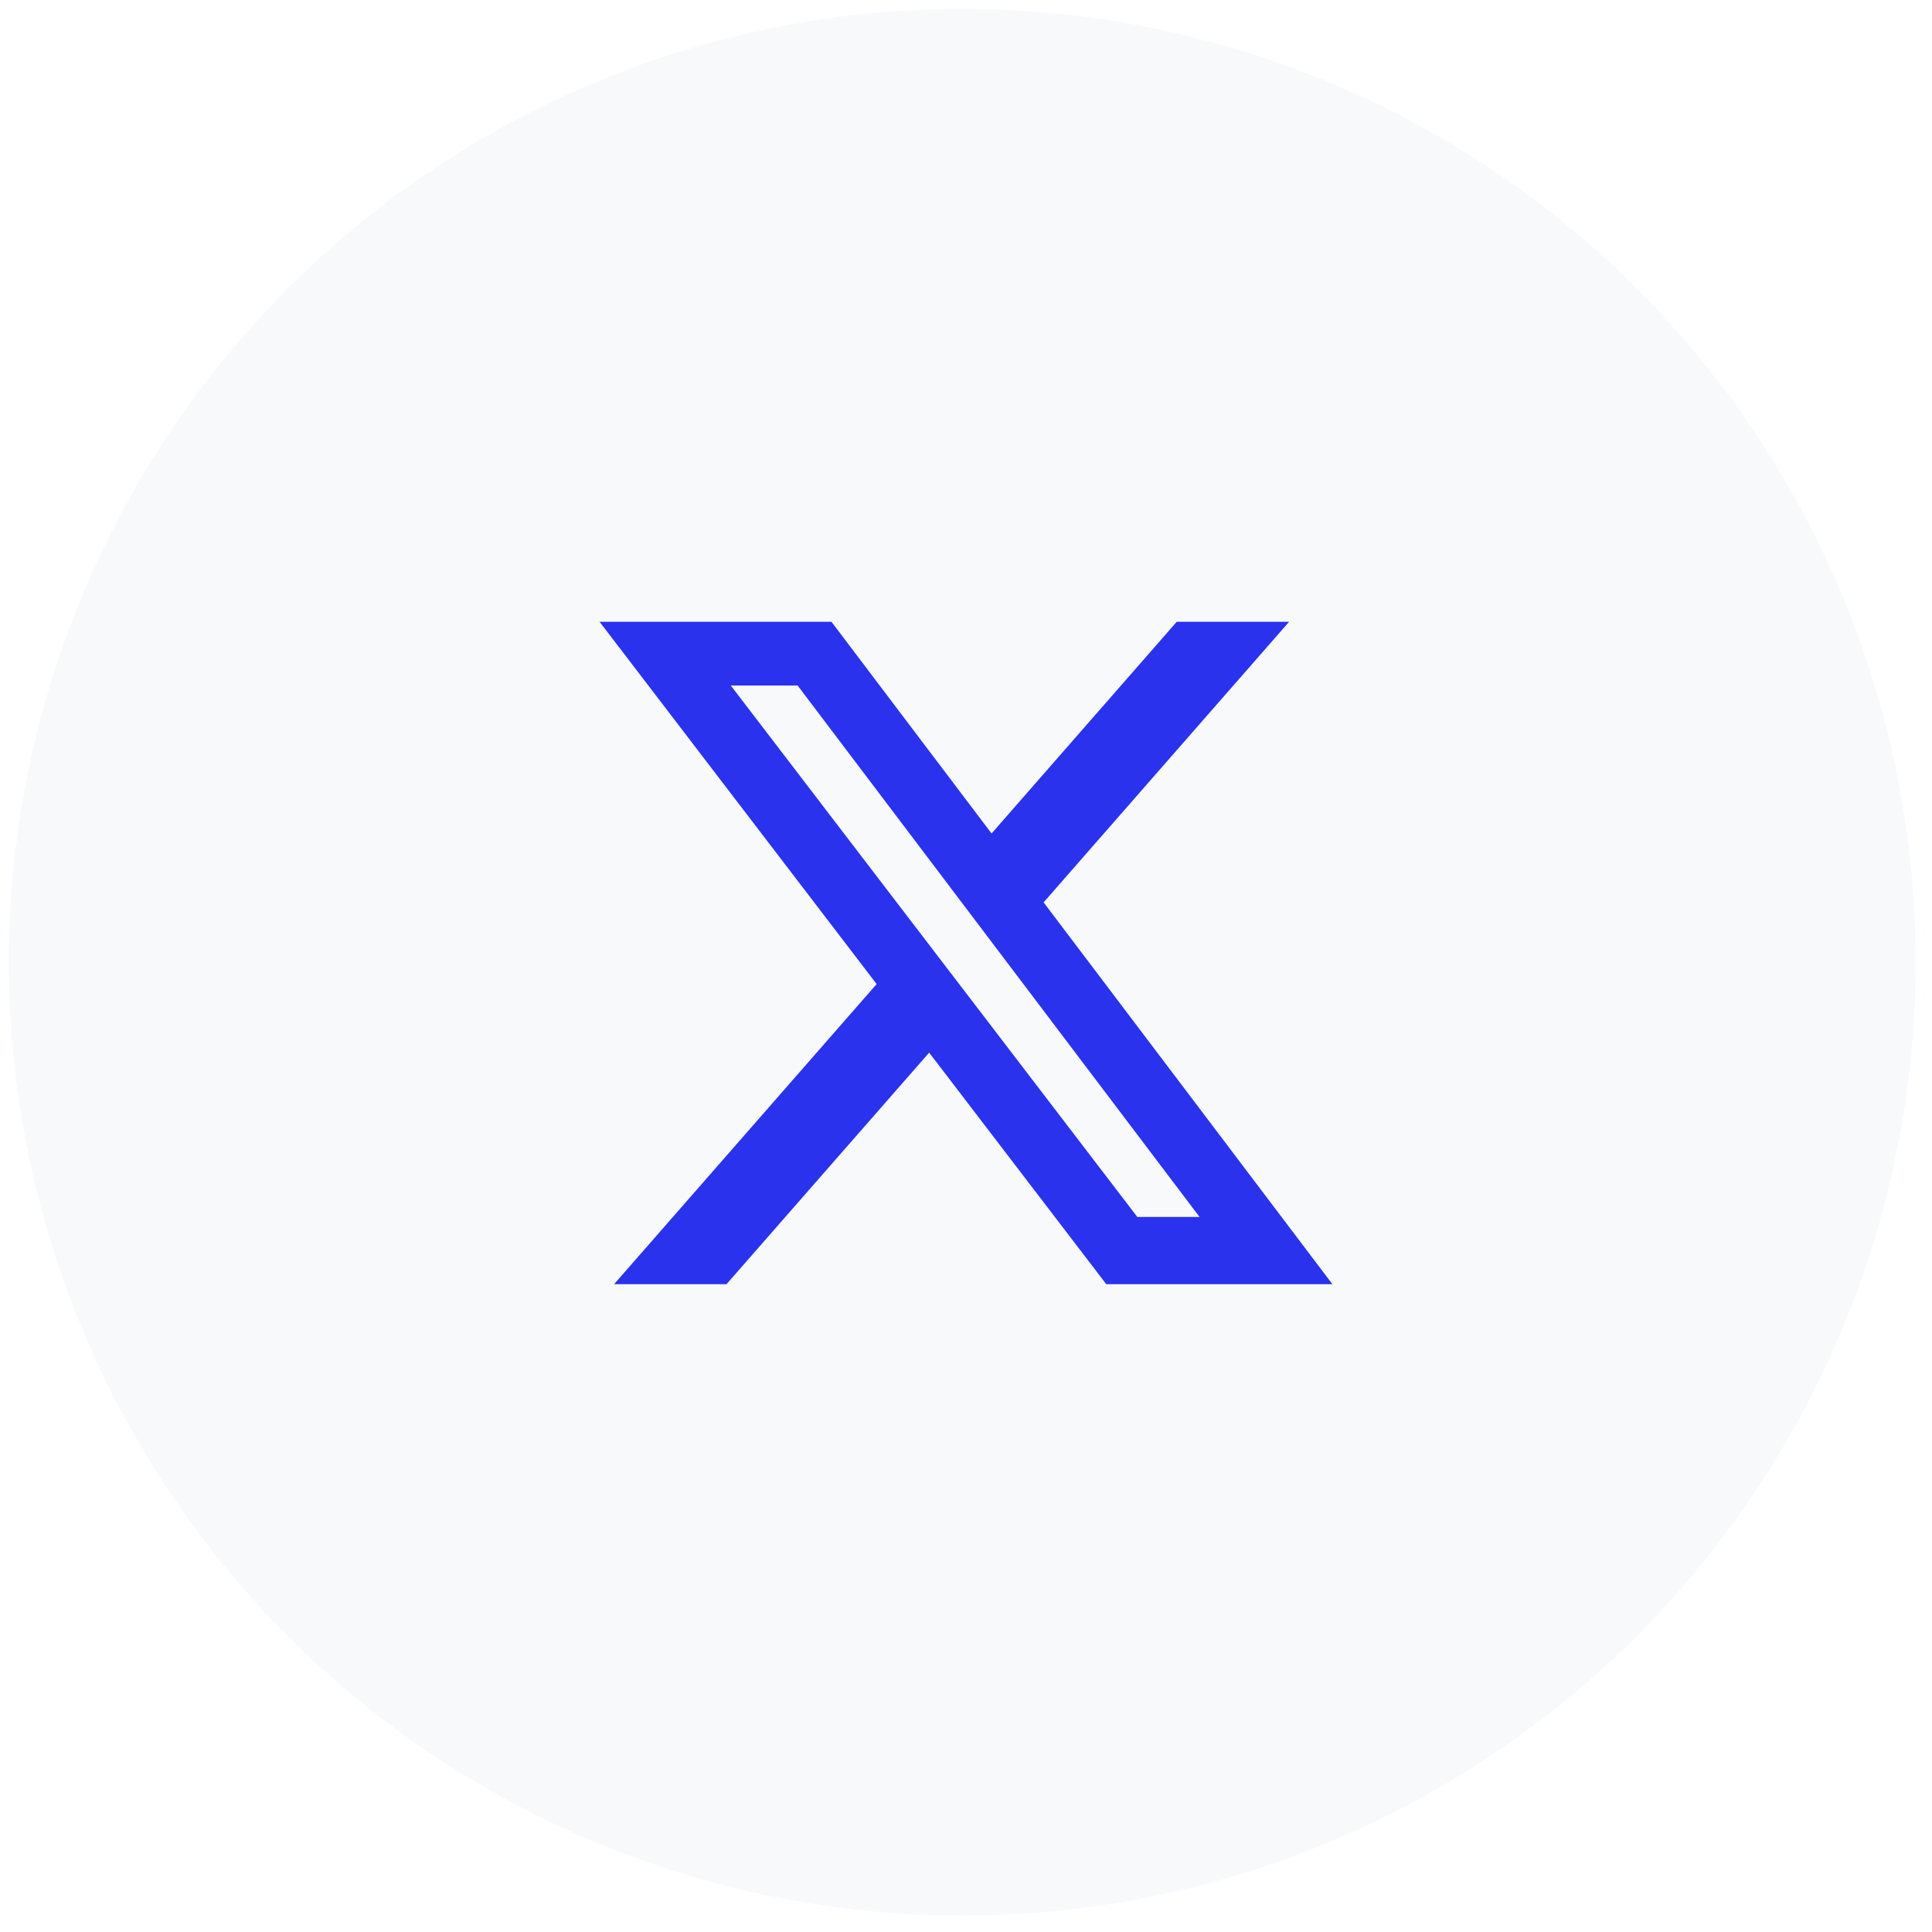 <?xml version="1.0" encoding="UTF-8"?> <svg xmlns="http://www.w3.org/2000/svg" width="87" height="87" viewBox="0 0 87 87" fill="none"><g filter="url(#filter0_ii_4875_250)" data-figma-bg-blur-radius="20.6667"><circle cx="43.331" cy="43.331" r="43.331" fill="#AEBFD6" fill-opacity="0.1"></circle><circle cx="43.331" cy="43.331" r="43.131" stroke="white" stroke-width="0.4"></circle></g><path d="M52.989 28H58.05L46.995 40.635L60 57.829H49.817L41.841 47.401L32.715 57.829H27.652L39.476 44.314L27 28H37.442L44.651 37.532L52.989 28ZM51.214 54.8H54.017L35.918 30.87H32.909L51.214 54.8Z" fill="#2A32ED"></path><defs><filter id="filter0_ii_4875_250" x="-20.667" y="-20.667" width="127.996" height="127.996" filterUnits="userSpaceOnUse" color-interpolation-filters="sRGB"><feFlood flood-opacity="0" result="BackgroundImageFix"></feFlood><feBlend mode="normal" in="SourceGraphic" in2="BackgroundImageFix" result="shape"></feBlend><feColorMatrix in="SourceAlpha" type="matrix" values="0 0 0 0 0 0 0 0 0 0 0 0 0 0 0 0 0 0 127 0" result="hardAlpha"></feColorMatrix><feOffset dx="-10.333" dy="10.333"></feOffset><feGaussianBlur stdDeviation="5.167"></feGaussianBlur><feComposite in2="hardAlpha" operator="arithmetic" k2="-1" k3="1"></feComposite><feColorMatrix type="matrix" values="0 0 0 0 0.893 0 0 0 0 0.893 0 0 0 0 0.893 0 0 0 0.1 0"></feColorMatrix><feBlend mode="normal" in2="shape" result="effect1_innerShadow_4875_250"></feBlend><feColorMatrix in="SourceAlpha" type="matrix" values="0 0 0 0 0 0 0 0 0 0 0 0 0 0 0 0 0 0 127 0" result="hardAlpha"></feColorMatrix><feOffset dx="10.333" dy="-10.333"></feOffset><feGaussianBlur stdDeviation="5.167"></feGaussianBlur><feComposite in2="hardAlpha" operator="arithmetic" k2="-1" k3="1"></feComposite><feColorMatrix type="matrix" values="0 0 0 0 0.982 0 0 0 0 0.982 0 0 0 0 0.982 0 0 0 0.5 0"></feColorMatrix><feBlend mode="normal" in2="effect1_innerShadow_4875_250" result="effect2_innerShadow_4875_250"></feBlend></filter><clipPath id="bgblur_0_4875_250_clip_path" transform="translate(20.667 20.667)"><circle cx="43.331" cy="43.331" r="43.331"></circle></clipPath></defs></svg> 